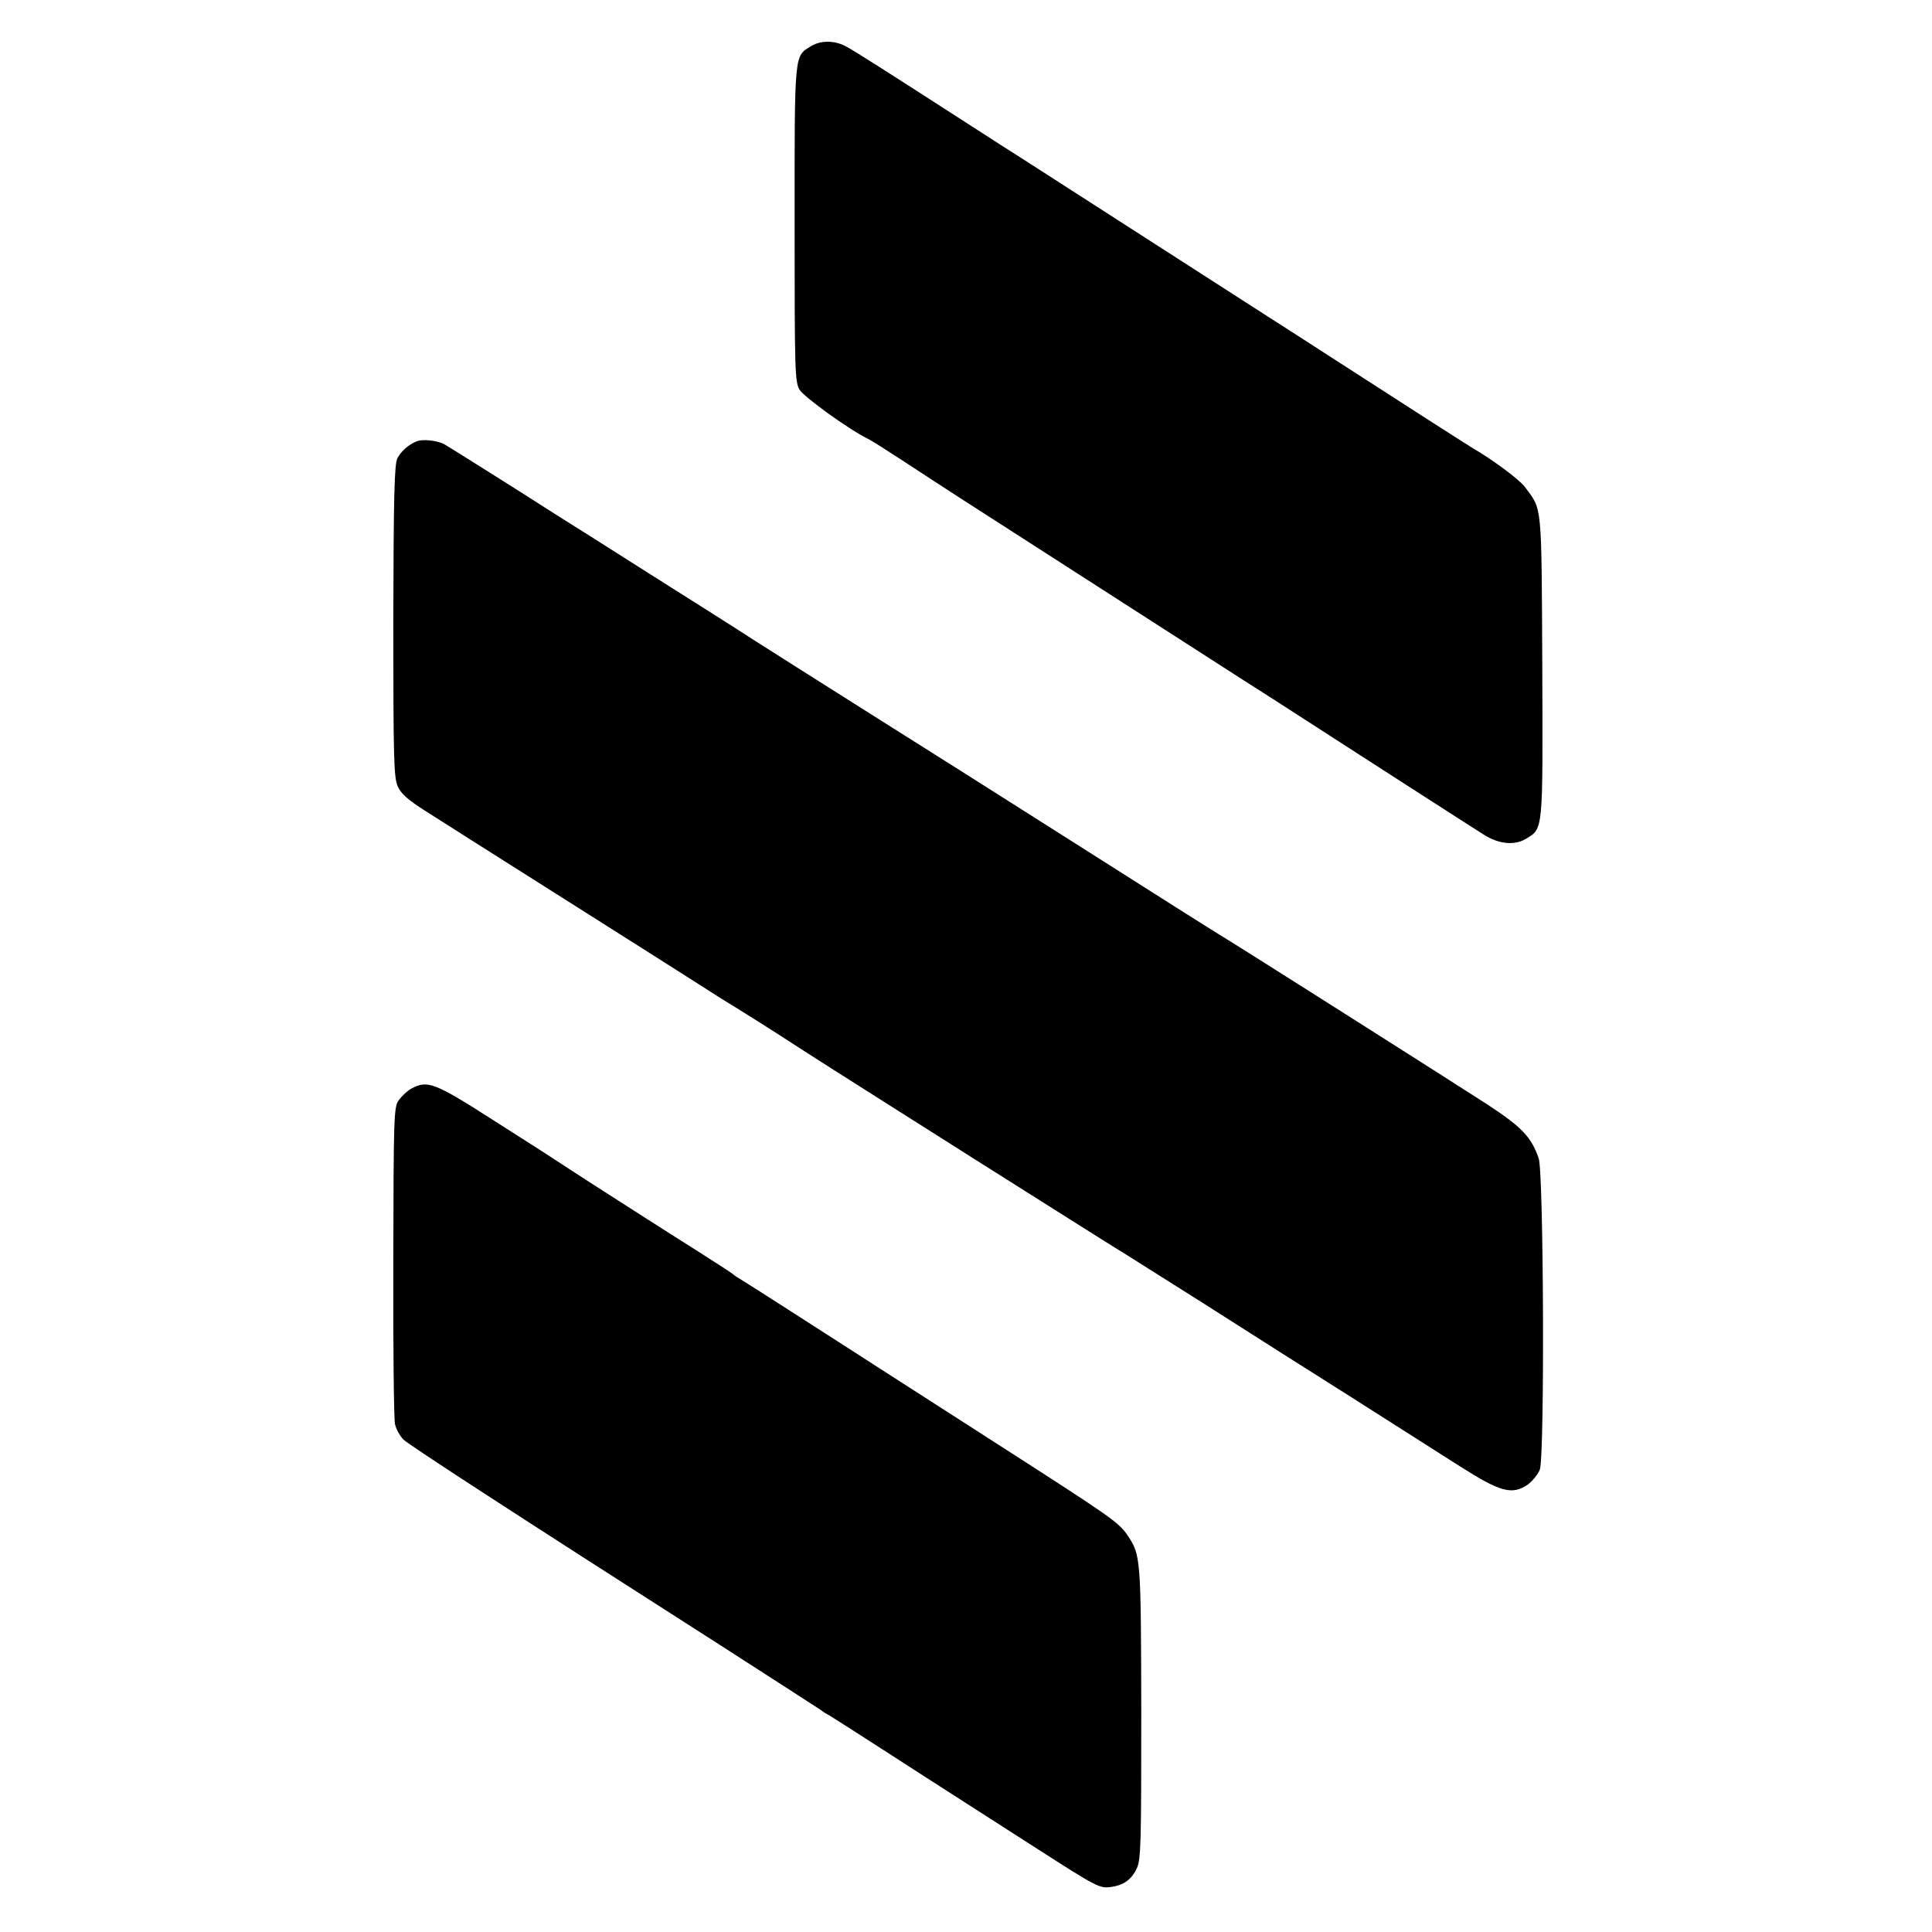 <svg version="1.0" xmlns="http://www.w3.org/2000/svg" width="933.333" height="933.333" viewBox="0 0 700 700"><path d="M293.9 16.7c-6.2 3.8-6 1.7-6 64.4 0 53.1.1 57.3 1.8 60.1 1.5 2.6 18.3 14.7 24.8 17.8 1.1.5 7.2 4.4 13.5 8.5 14.1 9.3 19 12.4 70.5 45.5 22.6 14.5 45.7 29.4 51.5 33.1 5.8 3.7 14.6 9.3 19.5 12.5 5 3.2 14 9 20 12.9 13.5 8.7 41.9 27 48.1 30.9 5.5 3.5 11.2 4 15.3 1.5 6.3-3.8 6.1-2.3 5.9-62.6-.3-60.2 0-56.3-6.4-65-2-2.6-11.8-9.9-18.6-13.8-1-.6-9.3-5.9-18.5-11.8-9.3-6-23.8-15.3-32.3-20.8-8.5-5.5-18.9-12.2-23-14.8-7.9-5.1-74.8-48.1-88.5-56.9-4.4-2.8-13.2-8.4-19.5-12.5-32.9-21.2-42.8-27.5-45.7-29-4-2.1-9-2.1-12.4 0zM151 159.9c-2.9 1.1-5.7 3.6-7 6.1-1.1 2-1.4 13.3-1.5 58.9 0 50.1.2 56.9 1.6 60 1.2 2.7 3.8 5 10.3 9.1 4.8 3 11.9 7.6 15.9 10.1s22.7 14.4 41.7 26.4c19 12 37.4 23.7 41 26 3.6 2.3 9.5 6.1 13.2 8.3 3.6 2.2 10.5 6.6 15.4 9.7 14.5 9.4 16.7 10.8 70.1 44.6 28.2 17.8 52.4 33.1 53.8 33.9 1.4.8 15.2 9.6 30.8 19.4 15.5 9.9 39.9 25.4 54.2 34.4 14.3 9.1 31.6 20.1 38.5 24.5 14.6 9.3 18.8 10.4 24.4 6.7 1.8-1.3 3.8-3.8 4.5-5.5 1.8-4.9 1.4-107.7-.4-112.8-2.7-7.8-6.1-11.3-18.4-19.4-11.4-7.4-90.5-57.6-97.5-61.8-3.4-2.1-11.9-7.4-61.3-38.8-16.7-10.6-45.9-29.1-65-41.1-19.2-12.1-38.4-24.3-42.8-27.1-4.4-2.9-21-13.4-37-23.5-15.9-10.1-31.2-19.8-34-21.5-12.4-8-38.7-24.5-40.6-25.6-2.6-1.3-7.8-1.9-9.9-1zm-2.1 234.6c-1.4.8-3.4 2.7-4.5 4.2-1.7 2.6-1.8 6-1.9 58.3-.1 30.5.2 57 .6 58.9.4 1.9 1.8 4.4 3.1 5.7 1.9 1.9 40.8 27.2 114.8 74.5 20.8 13.4 35.3 22.7 36.6 23.6.5.5 1.9 1.3 3 1.9 1 .6 9.8 6.2 19.4 12.4 9.6 6.2 22 14.2 27.5 17.7s18.1 11.6 27.9 17.9c22.1 14.2 23 14.6 27 14.1 4.7-.6 7.6-2.7 9.5-6.8 1.5-3.2 1.6-9.4 1.6-56.5-.1-56-.2-57-4.9-64-3.3-4.9-5.5-6.4-49.1-34.4-22.5-14.5-44.6-28.6-49-31.5-16.3-10.5-40.5-26-42.2-27-1-.6-2-1.2-2.3-1.5-.3-.4-5.7-3.9-12-7.9-12.4-7.8-42.7-27.2-50-32-2.5-1.7-13.7-8.9-24.9-16-21.7-13.9-24.2-14.9-30.2-11.6z"/></svg>